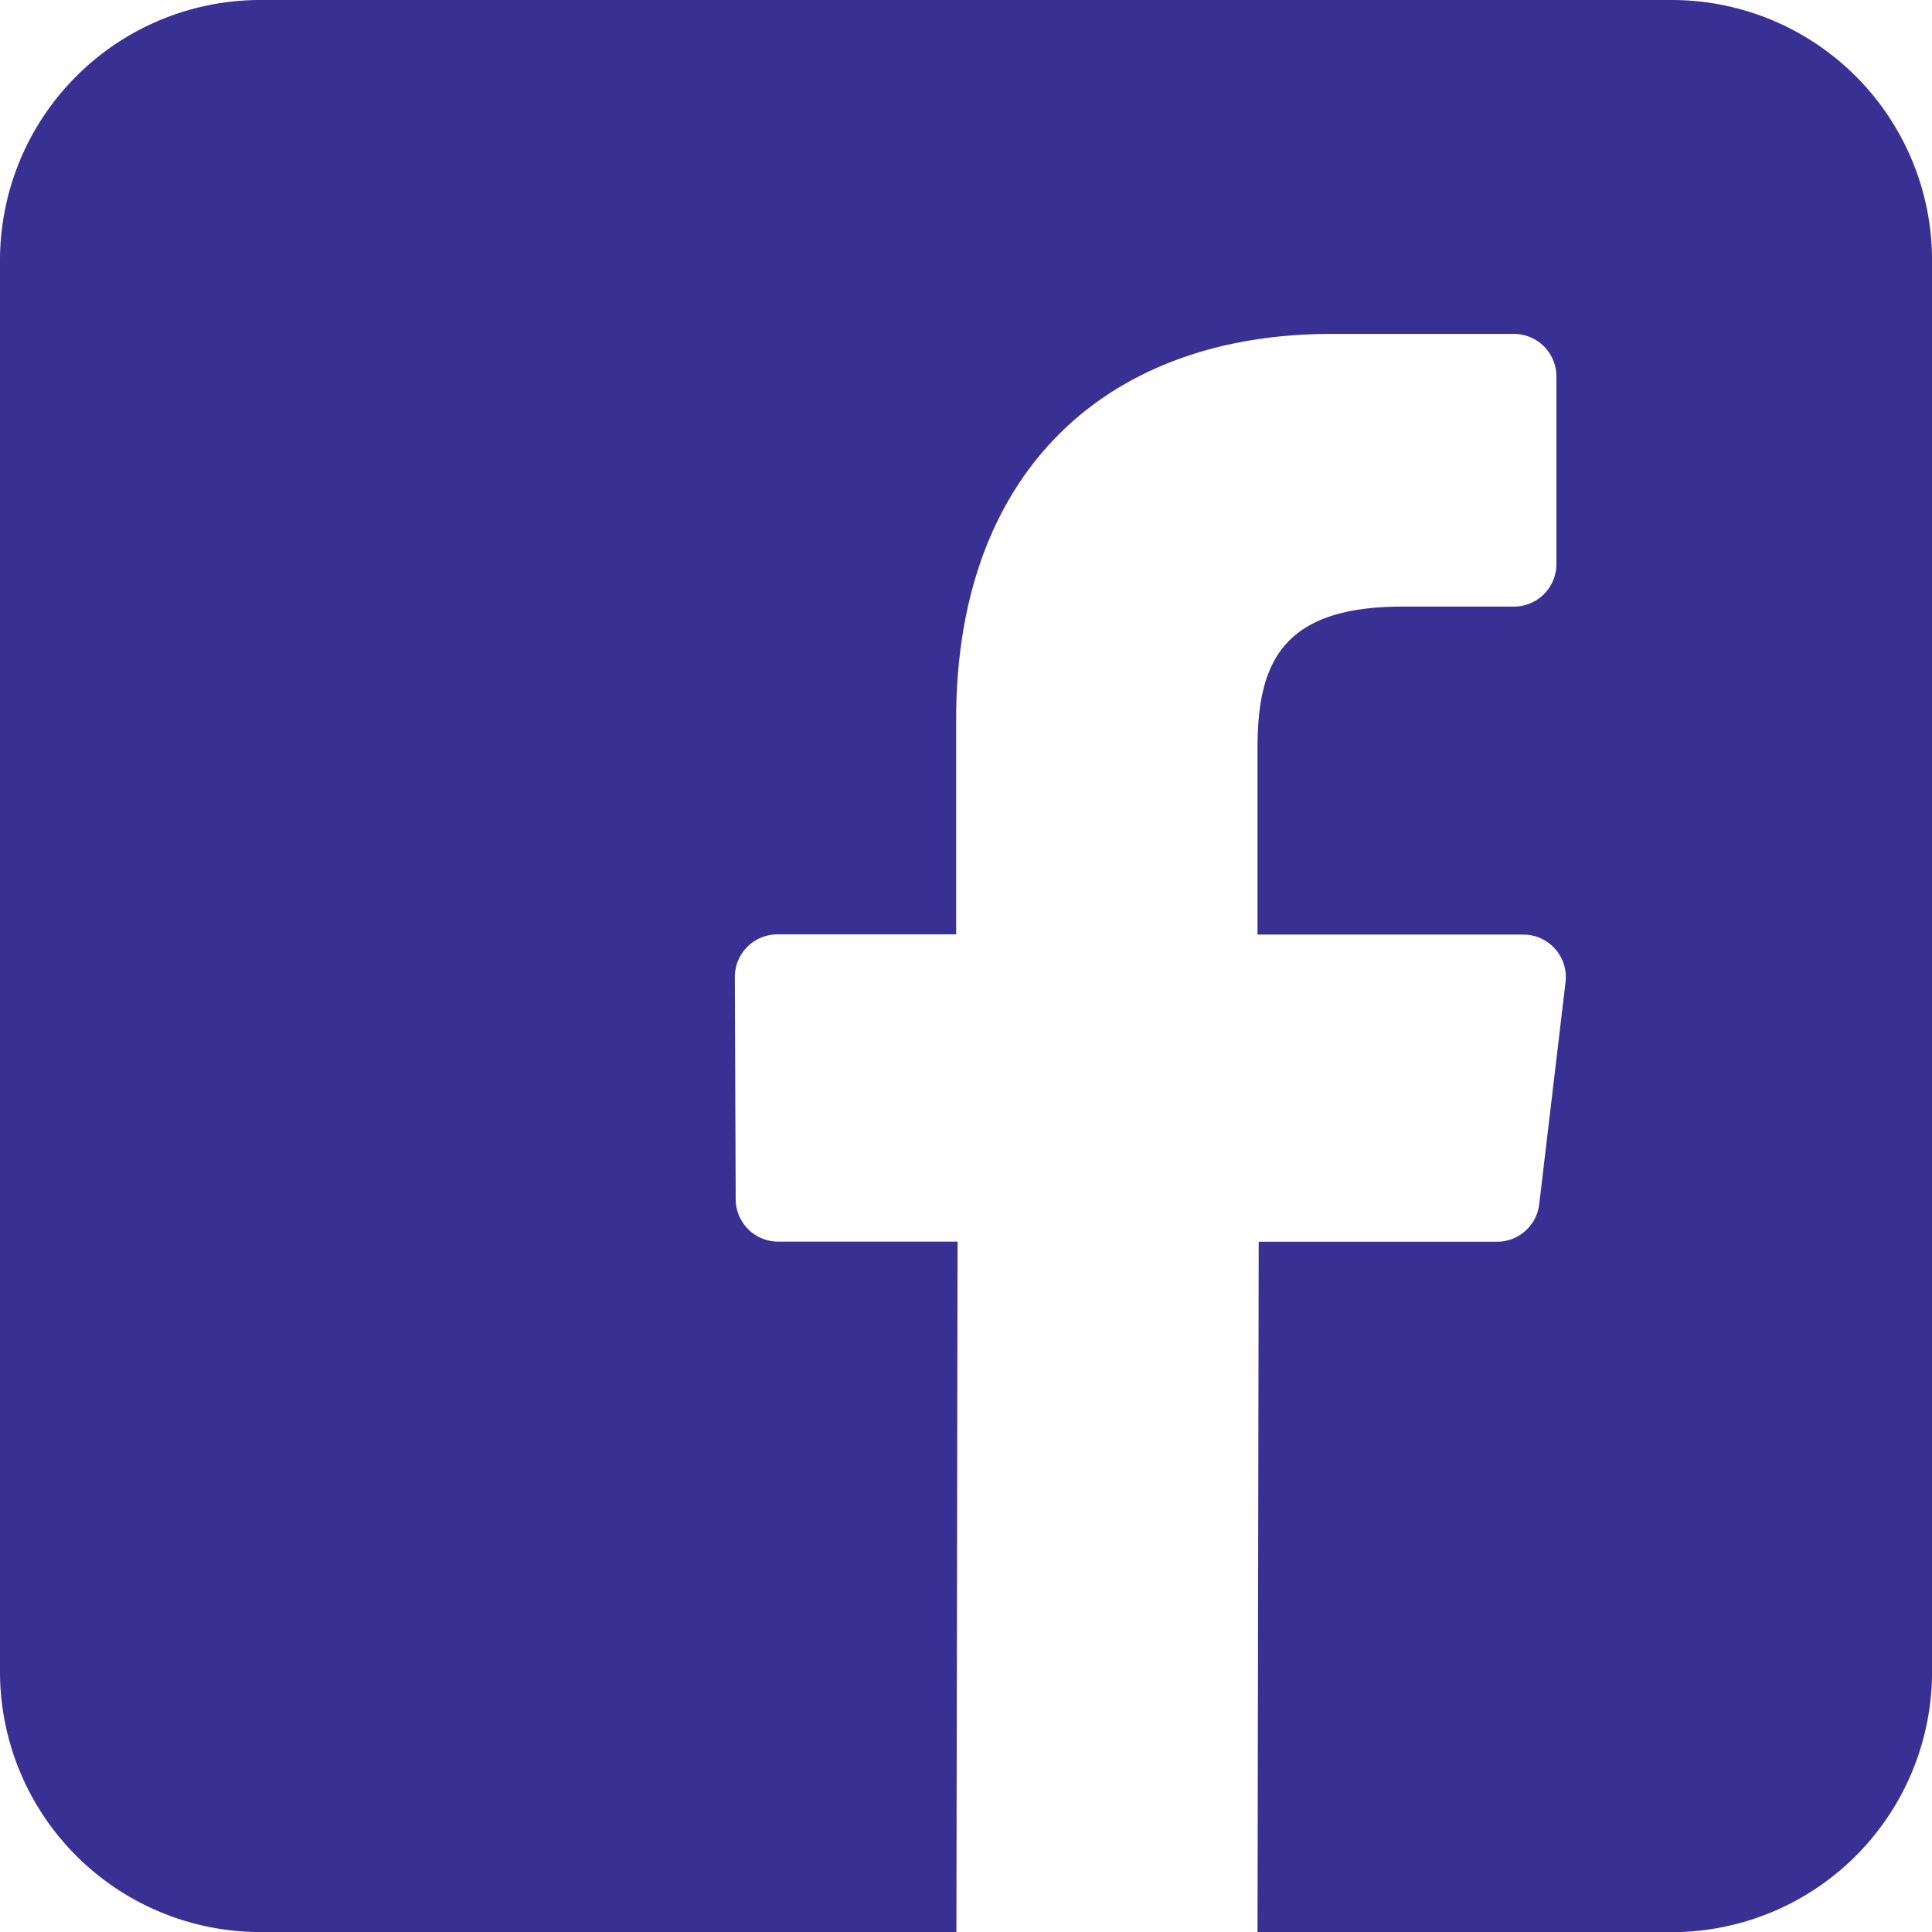 <svg id="Layer_1" data-name="Layer 1" xmlns="http://www.w3.org/2000/svg" width="408.78" height="408.79" viewBox="0 0 408.78 408.79">
  <defs>
    <style>
      .cls-1 {
        fill: #393093;
      }
    </style>
  </defs>
  <title>picto-facebook-bleu</title>
  <path class="cls-1" d="M353.7,0H55.09A55.09,55.09,0,0,0,0,55.08V353.7a55.09,55.09,0,0,0,55.09,55.09H202.36l.25-146.08h-38a9,9,0,0,1-8.95-8.92l-.18-47.09a9,9,0,0,1,8.95-9h37.88v-45.5c0-52.8,32.25-81.55,79.35-81.55h38.65a9,9,0,0,1,9,9v39.7a9,9,0,0,1-8.95,9H296.65c-25.62,0-30.58,12.17-30.58,30v39.39h56.29a9,9,0,0,1,8.89,10l-5.58,47.09a9,9,0,0,1-8.89,7.9H266.32l-.25,146.08H353.7a55.09,55.09,0,0,0,55.09-55.09V55.08A55.09,55.09,0,0,0,353.7,0Z" transform="translate(0)"/>
</svg>
